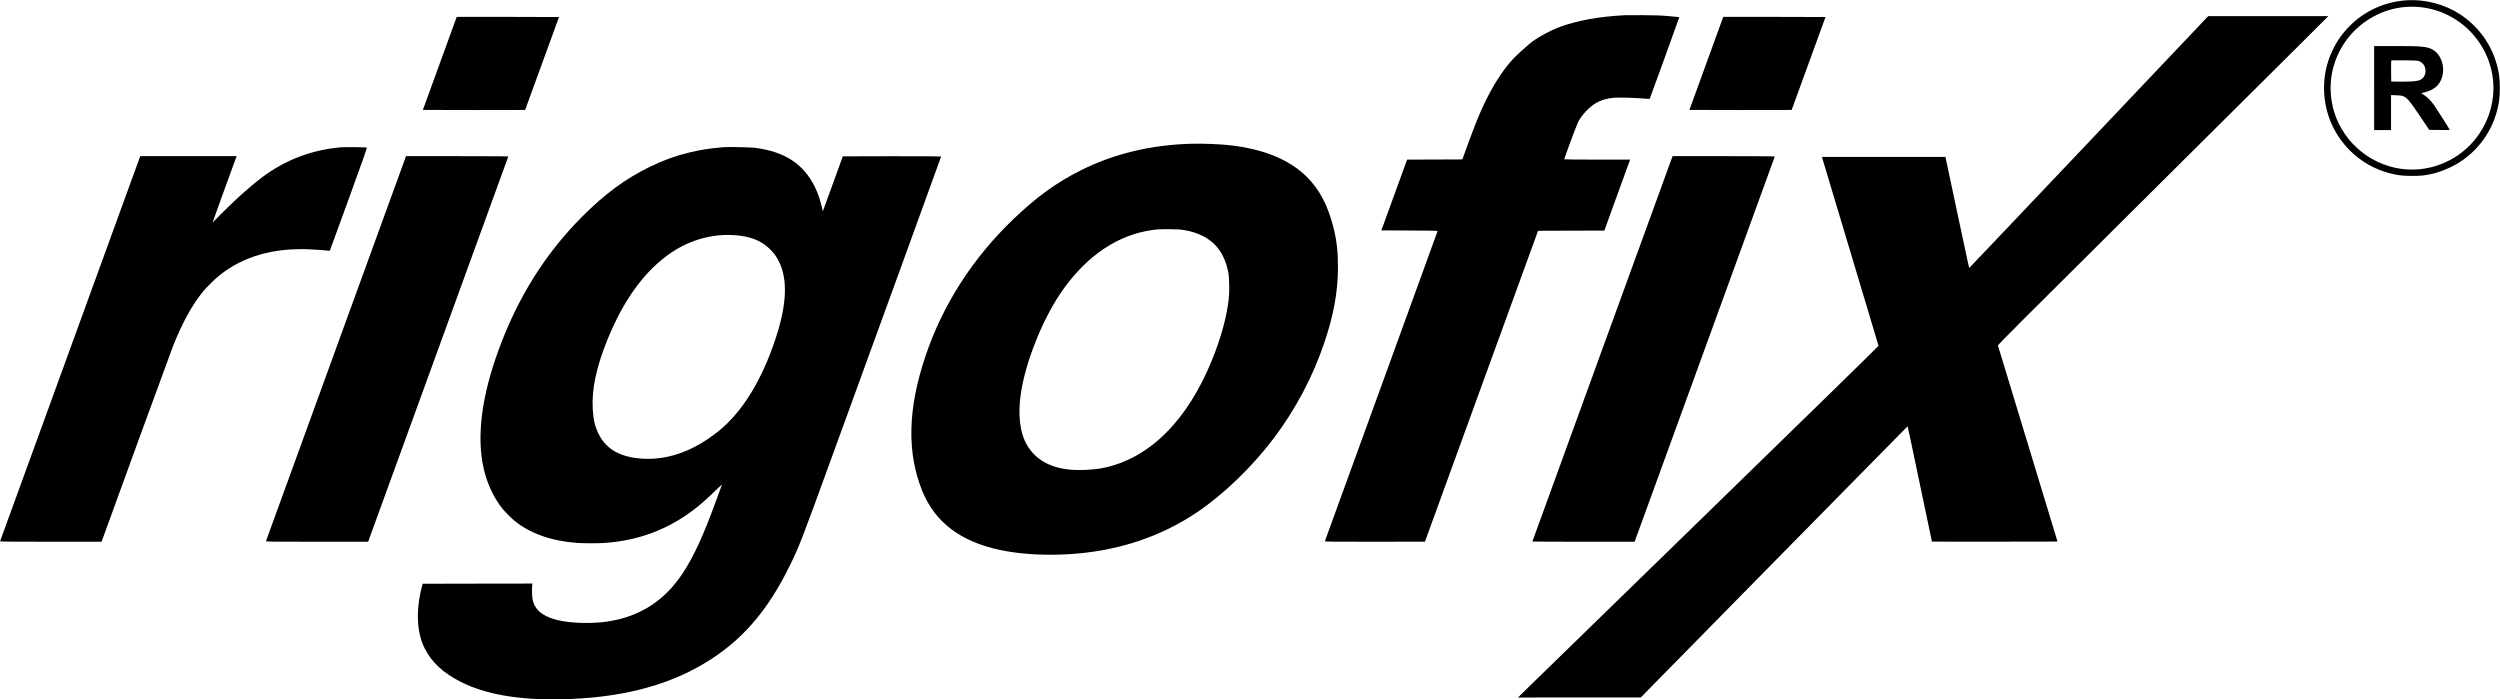 <?xml version="1.0" encoding="UTF-8" standalone="no"?>
<svg xmlns="http://www.w3.org/2000/svg" version="1.0" width="6516pt" height="1823pt" viewBox="0 0 6516 1823" preserveAspectRatio="xMidYMid meet">
  <g transform="translate(0,1823) scale(0.1,-0.1)" fill="#000000" stroke="none">
    <path d="M62735 18223 c-300 -18 -592 -93 -855 -219 -247 -119 -446 -259 -635 -449 -190 -189 -331 -389 -449 -635 -234 -489 -285 -1040 -146 -1576 205 -792 840 -1425 1633 -1629 220 -56 333 -70 587 -70 233 0 334 11 530 56 234 54 526 181 730 316 550 365 903 920 1007 1583 25 160 25 510 0 670 -104 665 -467 1228 -1029 1594 -392 255 -900 388 -1373 359z m423 -188 c697 -97 1307 -542 1618 -1180 286 -589 284 -1262 -6 -1853 -324 -661 -967 -1108 -1699 -1182 -875 -88 -1730 396 -2118 1199 -213 442 -265 962 -143 1437 110 425 356 817 690 1096 471 394 1059 565 1658 483z"></path>
    <path d="M61880 15935 l0 -1095 220 0 220 0 0 456 0 456 133 -5 c154 -6 188 -14 257 -66 71 -54 132 -134 385 -509 l221 -327 267 -3 c147 -1 267 0 267 4 0 11 -343 551 -407 642 -80 112 -172 206 -264 267 l-73 49 85 18 c107 22 248 92 311 152 127 122 189 297 174 492 -16 212 -129 399 -288 480 -141 71 -284 84 -965 84 l-543 0 0 -1095z m1173 701 c68 -26 132 -92 151 -157 43 -142 -8 -275 -127 -333 -69 -34 -241 -48 -537 -44 l-215 3 -3 265 c-1 146 0 271 3 278 4 11 66 13 342 10 293 -4 344 -7 386 -22z"></path>
    <path d="M42350 17834 c-674 -37 -1212 -132 -1675 -299 -277 -99 -643 -302 -822 -457 -176 -152 -307 -270 -381 -347 -258 -265 -524 -666 -753 -1135 -165 -340 -257 -566 -517 -1281 l-87 -240 -720 -3 -720 -2 -336 -923 -335 -922 733 -3 c466 -1 733 -6 733 -12 0 -5 -660 -1822 -1466 -4037 -807 -2216 -1469 -4036 -1471 -4045 -5 -17 62 -18 1301 -18 718 0 1306 1 1306 3 0 1 663 1825 1474 4052 l1474 4050 864 3 863 2 336 925 336 925 -858 0 c-498 0 -859 4 -859 9 0 26 334 922 365 979 54 97 114 178 202 273 209 222 412 320 724 351 125 12 566 0 813 -23 81 -8 121 -8 125 -1 13 22 774 2122 770 2126 -2 2 -125 14 -274 26 -210 18 -359 23 -675 25 -223 1 -434 1 -470 -1z"></path>
    <path d="M54445 14530 c-1710 -1804 -3113 -3280 -3116 -3280 -9 0 16 -115 -320 1463 l-303 1427 -1609 0 -1609 0 5 -22 c4 -13 334 -1117 736 -2454 401 -1336 731 -2437 733 -2446 2 -9 -1673 -1646 -4532 -4428 -2494 -2426 -4609 -4486 -4700 -4576 l-165 -164 1600 1 1600 1 3475 3534 c1911 1944 3477 3534 3480 3534 3 0 146 -676 318 -1502 173 -827 315 -1504 316 -1505 2 -2 739 -2 1638 -1 l1635 3 -773 2545 c-426 1400 -777 2554 -780 2566 -4 16 629 649 3528 3529 1943 1929 3882 3856 4309 4282 l776 773 -1566 0 -1566 0 -3110 -3280z"></path>
    <path d="M11463 16578 l-441 -1213 1330 -3 c732 -1 1333 0 1335 2 4 4 883 2415 883 2422 0 2 -600 4 -1333 4 l-1333 0 -441 -1212z"></path>
    <path d="M44474 16578 l-441 -1213 1330 -3 c732 -1 1332 0 1335 2 4 5 882 2415 882 2422 0 2 -600 4 -1333 4 l-1332 0 -441 -1212z"></path>
    <path d="M31070 14484 c-1064 -27 -2030 -258 -2903 -695 -629 -315 -1142 -686 -1743 -1260 -1067 -1019 -1846 -2230 -2300 -3573 -465 -1375 -492 -2528 -83 -3529 332 -811 994 -1312 2023 -1531 795 -170 1857 -166 2761 10 867 169 1663 494 2370 969 699 469 1444 1189 2014 1945 558 742 1003 1581 1300 2454 252 739 364 1353 364 2001 0 399 -33 688 -119 1029 -143 571 -364 990 -694 1317 -451 447 -1124 724 -2000 823 -258 29 -702 47 -990 40z m-191 -2254 c176 -31 307 -72 446 -139 371 -179 592 -484 686 -946 31 -155 38 -509 14 -715 -53 -464 -200 -999 -430 -1570 -645 -1597 -1648 -2591 -2855 -2829 -246 -49 -629 -66 -868 -40 -520 56 -878 262 -1099 631 -197 331 -252 823 -158 1403 129 796 544 1837 1008 2535 597 896 1374 1470 2220 1641 243 49 352 58 647 55 220 -3 286 -7 389 -26z"></path>
    <path d="M8877 14390 c-767 -69 -1442 -328 -2051 -785 -144 -108 -384 -309 -546 -456 -195 -177 -578 -549 -659 -639 -40 -44 -75 -79 -77 -77 -3 2 137 392 309 865 l314 862 -1256 0 -1256 0 -1824 -5013 c-1003 -2756 -1826 -5018 -1829 -5024 -3 -10 265 -13 1321 -13 l1325 0 15 43 c82 238 1788 4910 1845 5052 243 613 507 1092 789 1432 97 117 304 321 423 416 615 494 1409 722 2359 678 141 -7 314 -18 386 -26 71 -7 130 -13 131 -12 1 1 221 604 489 1340 328 901 484 1342 477 1349 -13 13 -556 19 -685 8z"></path>
    <path d="M18860 14394 c-376 -33 -624 -71 -915 -144 -363 -90 -658 -198 -1010 -369 -634 -310 -1166 -701 -1760 -1296 -956 -957 -1669 -2091 -2170 -3450 -452 -1228 -587 -2275 -400 -3110 88 -391 265 -773 489 -1051 68 -84 228 -246 314 -316 402 -330 951 -525 1621 -578 172 -13 590 -13 757 0 877 69 1625 352 2305 871 161 123 344 284 543 479 104 102 186 176 182 165 -4 -11 -71 -193 -148 -405 -341 -936 -588 -1471 -883 -1915 -475 -713 -1119 -1122 -1960 -1246 -408 -60 -941 -45 -1281 36 -314 74 -518 203 -608 383 -52 102 -69 191 -69 362 -1 85 2 167 6 183 l7 27 -1432 -2 -1432 -3 -18 -70 c-163 -628 -138 -1197 72 -1616 180 -359 480 -638 935 -869 640 -326 1496 -476 2595 -457 1528 28 2761 336 3770 943 960 577 1637 1355 2222 2554 247 507 295 631 1131 2930 394 1081 1186 3258 1761 4838 575 1581 1046 2878 1046 2883 0 5 -506 8 -1281 7 l-1282 -3 -243 -670 c-134 -368 -251 -690 -260 -714 l-17 -45 -37 150 c-49 193 -97 330 -170 479 -293 598 -781 919 -1550 1021 -119 16 -708 28 -830 18z m297 -2294 c395 -30 670 -136 889 -343 115 -109 178 -191 248 -327 243 -471 217 -1132 -79 -2025 -362 -1093 -869 -1915 -1486 -2411 -626 -503 -1279 -747 -1929 -721 -609 25 -997 235 -1200 652 -93 190 -132 352 -150 636 -34 499 90 1093 374 1796 431 1069 993 1836 1686 2298 493 330 1080 488 1647 445z"></path>
    <path d="M10567 14118 c-8 -24 -828 -2277 -1822 -5008 -994 -2731 -1810 -4973 -1812 -4982 -5 -17 63 -18 1328 -18 l1334 0 1825 5016 c1004 2759 1827 5020 1828 5025 2 5 -518 9 -1331 9 l-1335 0 -15 -42z"></path>
    <path d="M41767 9141 c-1005 -2761 -1827 -5022 -1827 -5025 0 -3 600 -6 1333 -6 l1332 0 1825 5016 c1004 2758 1827 5019 1828 5024 2 7 -479 10 -1330 10 l-1334 0 -1827 -5019z"></path>
  </g>
</svg>
